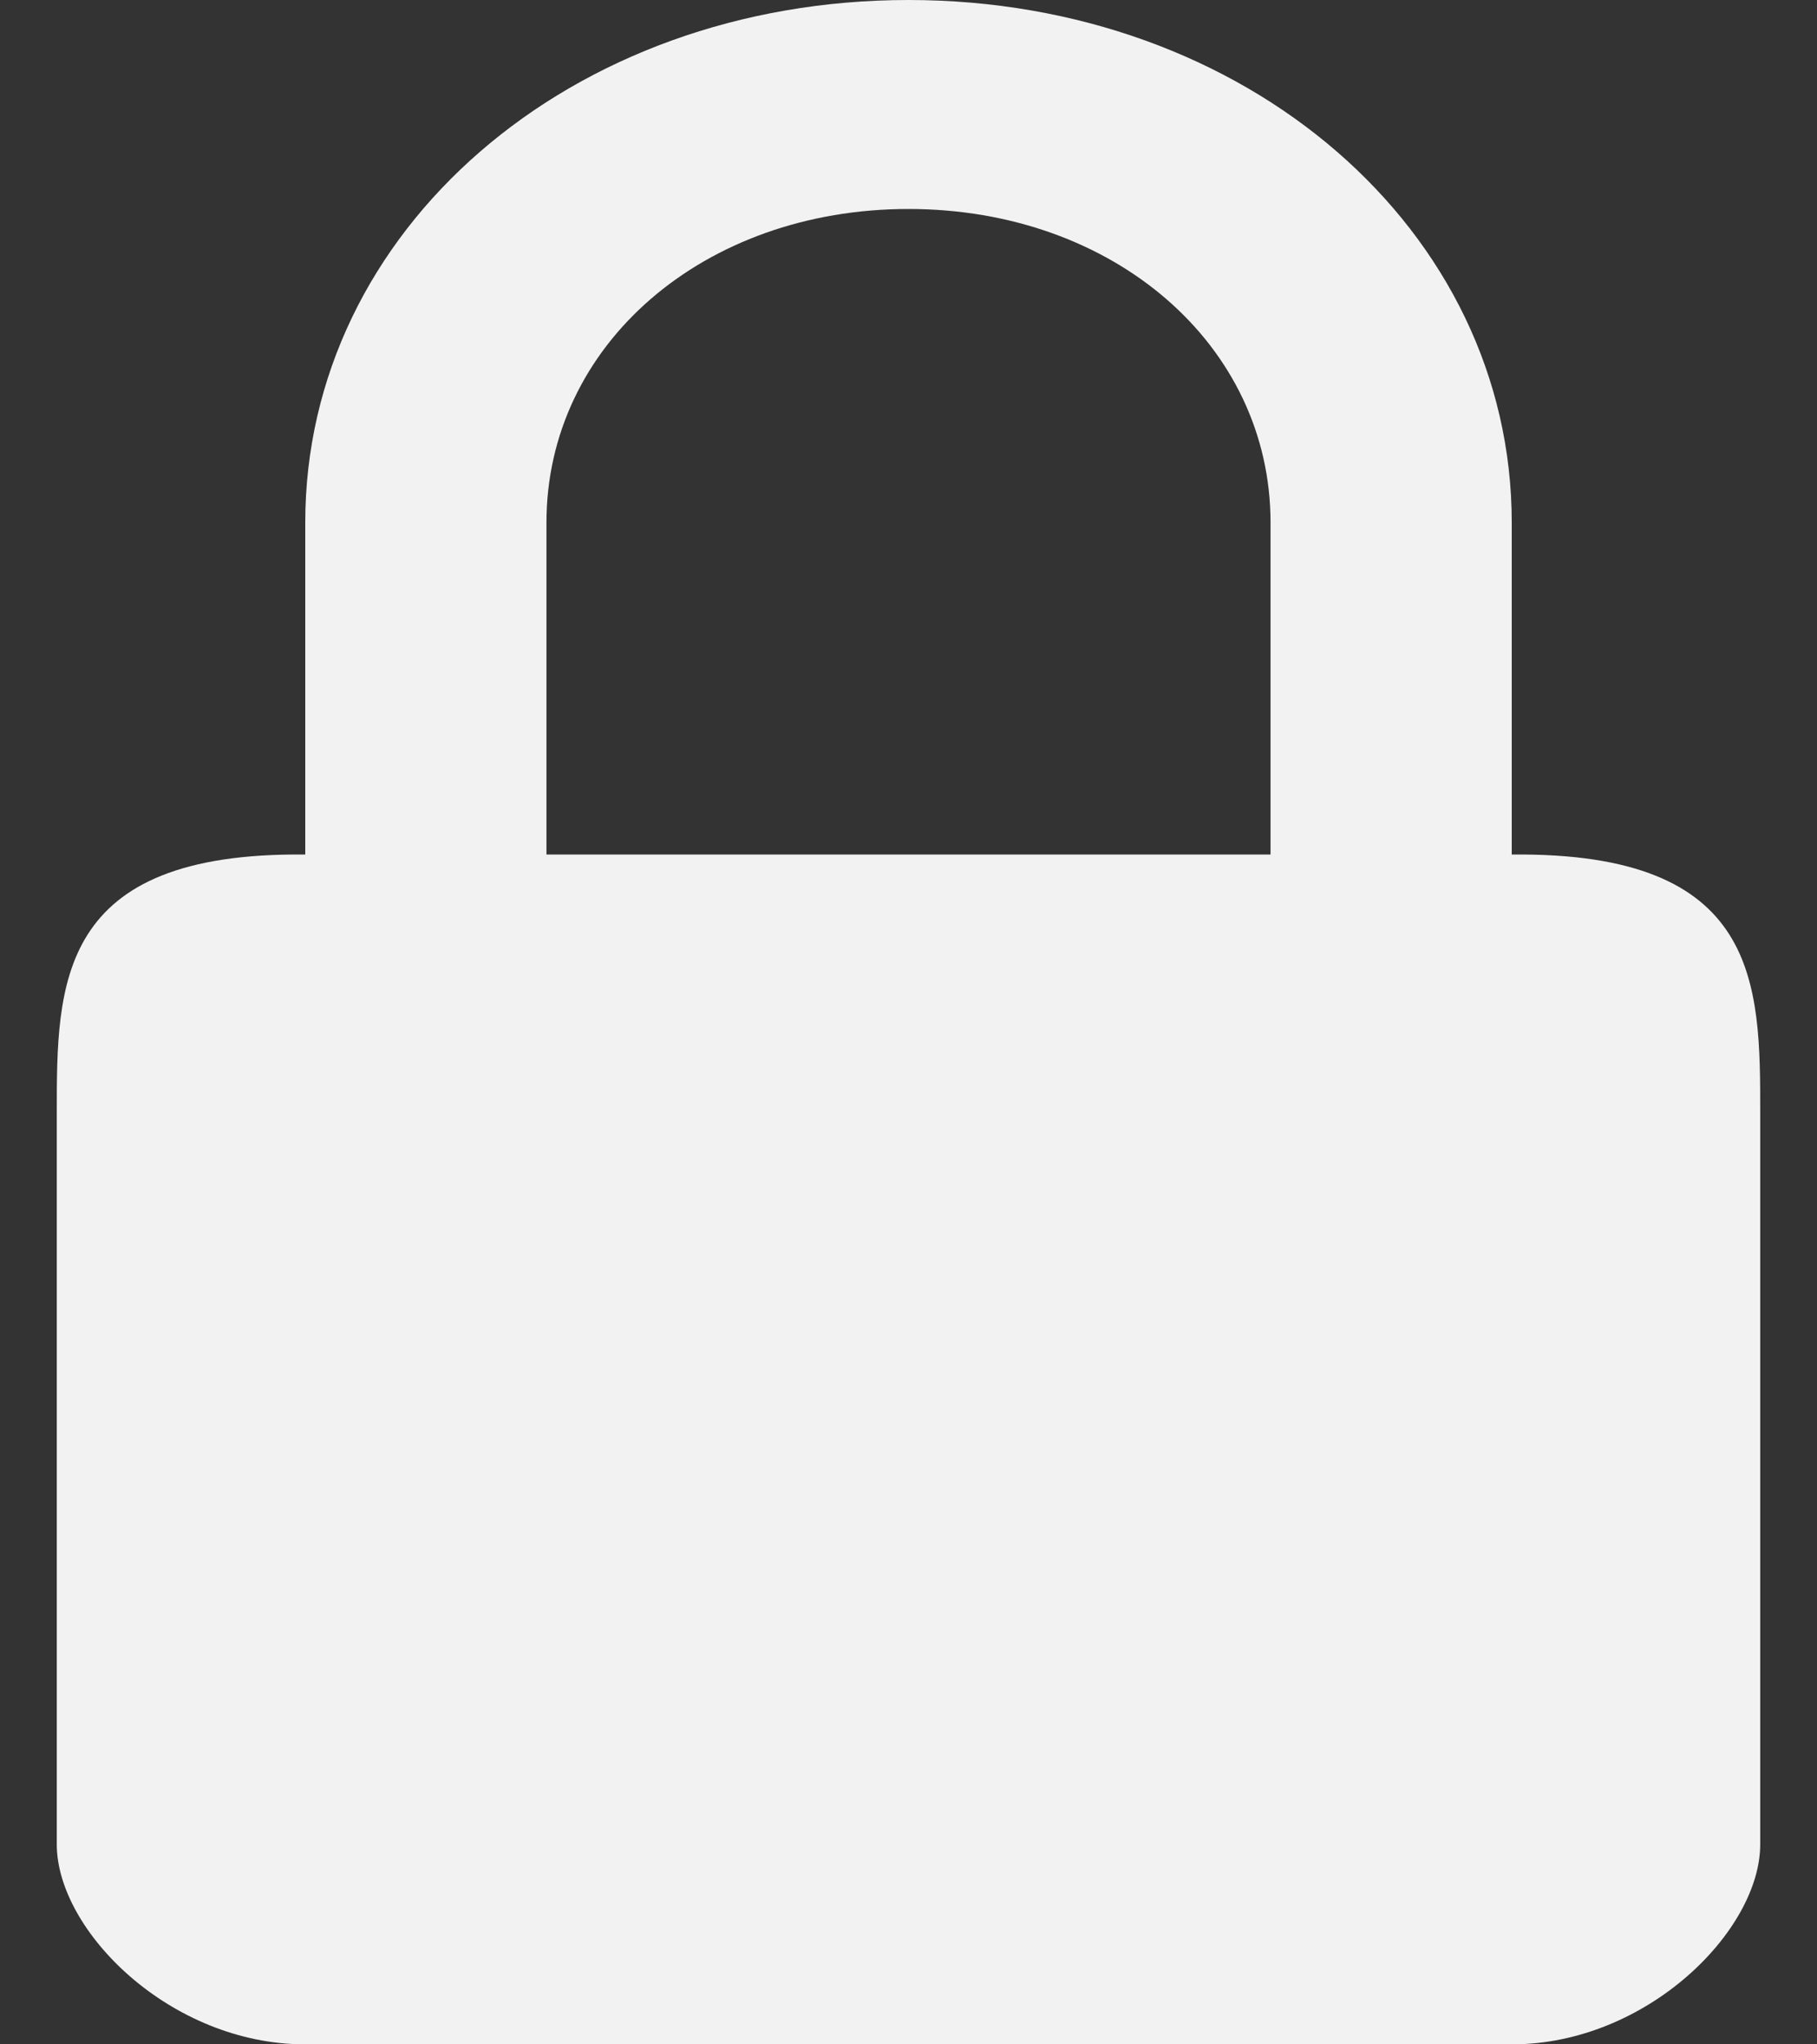 <svg width="16" height="18" viewBox="0 0 16 18" fill="none" xmlns="http://www.w3.org/2000/svg">
<rect x="0" y="0" width="16" height="18" fill="#333333" stroke="none"/>
<path d="M13.312 7.524V4.601C13.312 2.025 10.975 0 8 0C5.025 0 2.688 2.025 2.688 4.601V7.524C0.5 7.5 0.5 8.661 0.5 9.798V16.239C0.5 17 1.5 18 2.688 18H13.312C14.5 18 15.5 17 15.5 16.239V9.798C15.5 8.661 15.5 7.5 13.312 7.524ZM4.812 4.601C4.812 3.037 6.194 1.84 8 1.84C9.806 1.84 11.188 3.037 11.188 4.601V7.524H4.812V4.601Z" fill="#F2F2F2"/>
</svg>
